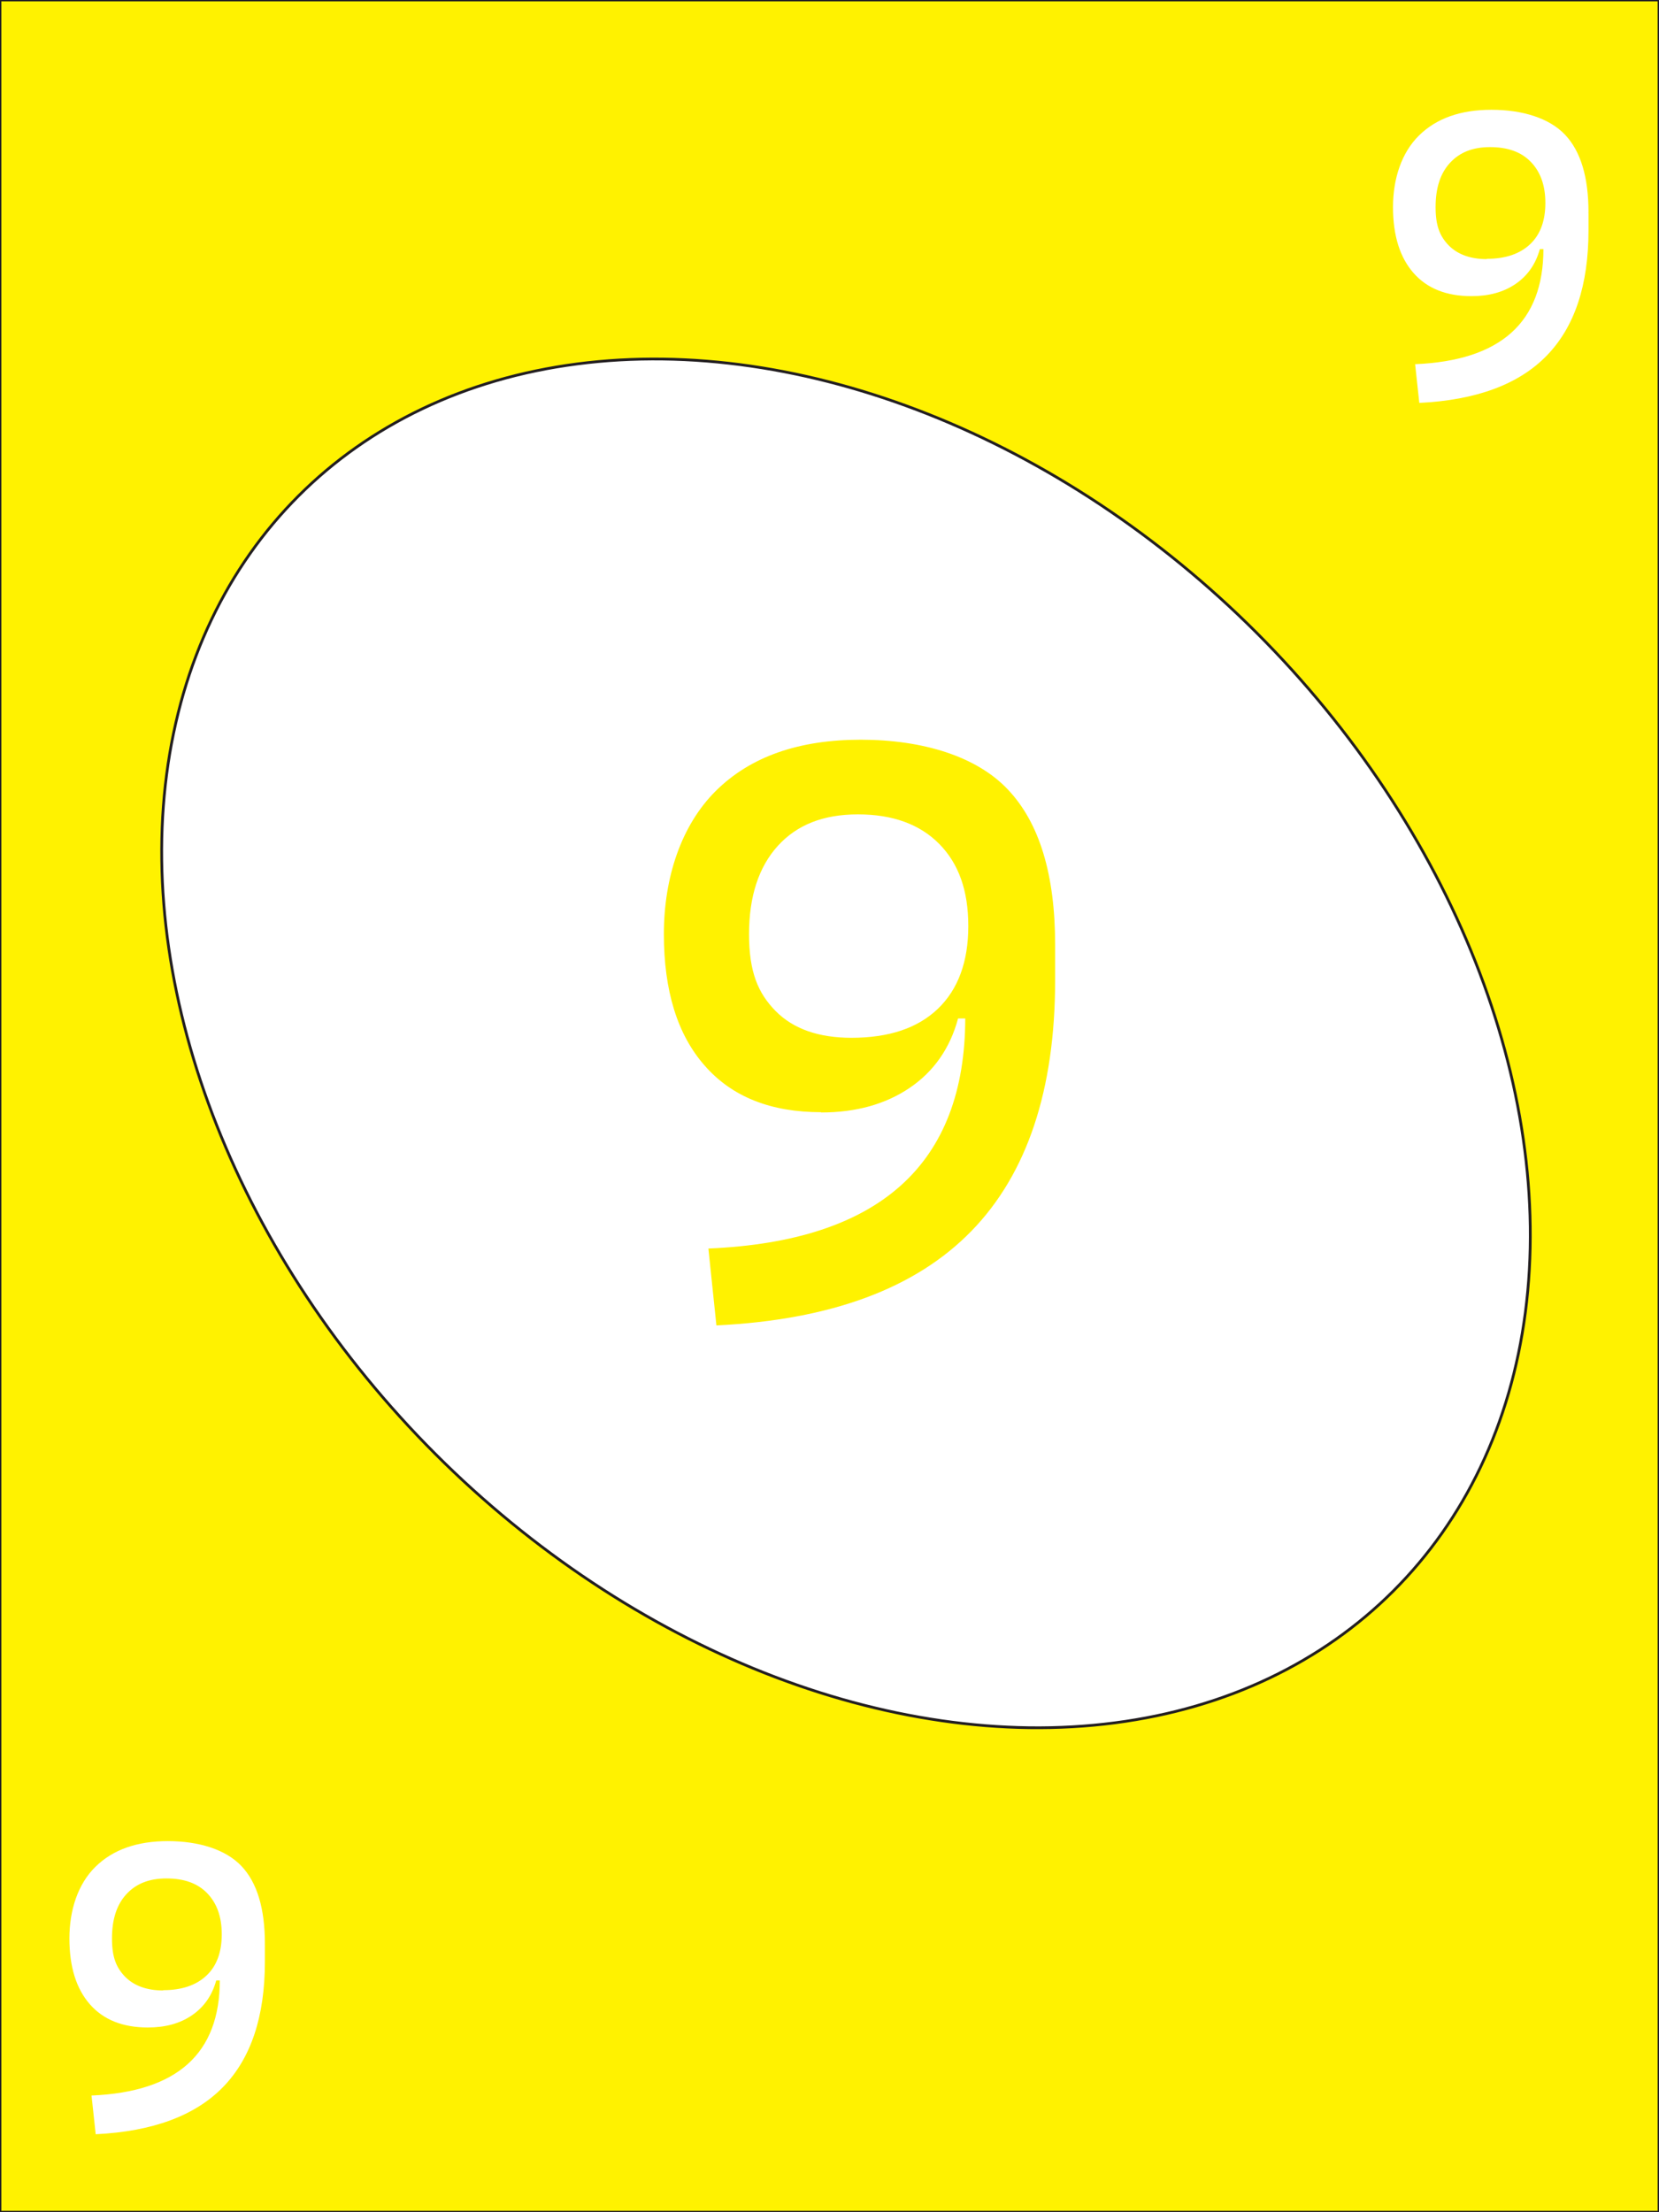 <?xml version="1.0" encoding="UTF-8"?>
<svg id="Layer_1" xmlns="http://www.w3.org/2000/svg" version="1.1" viewBox="0 0 600 800">
  <rect x="0" y="0" width="600" height="800" fill="#808080" stroke="none"/>
  <!-- Generator: Adobe Illustrator 29.1.0, SVG Export Plug-In . SVG Version: 2.1.0 Build 142)  -->
  <defs>
    <style>
      .st0, .st1 {
        fill: #fff;
      }

      .st1, .st2 {
        stroke: #231f20;
        stroke-miterlimit: 10;
      }

      .st2, .st3 {
        fill: #fff200;
      }
    </style>
  </defs>
  <rect class="st2" width="600" height="800"/>
  <ellipse class="st1" cx="306" cy="377.3" rx="210" ry="280" transform="translate(-177.2 326.9) rotate(-45)"/>
  <path class="st3" d="M296.9,402.2c-18.2,0-32.2-5.6-42-16.8-9.9-11.2-14.8-27.1-14.8-47.6s6.3-39.4,18.8-51.8c12.5-12.4,30-18.5,52.4-18.5s41.9,6,53.2,18c11.4,12,17.1,30.7,17.1,56.1l-24.3,26.7h-10.8c-2.9,10.8-8.8,19.2-17.5,25.1-8.7,5.9-19.4,8.9-32,8.9ZM259.1,479.3l-2.9-27.8c61.9-2.6,92.9-30.5,92.9-83.5v-16.7l32.5-9.7v12.9c0,39.6-10.1,69.9-30.2,90.6-20.2,20.8-50.9,32.2-92.2,34.2ZM307.9,375.3c13.6,0,24-3.5,31.3-10.5s11-17,11-29.9-3.5-22.6-10.5-29.7c-7-7.1-16.8-10.7-29.4-10.7s-22.1,3.8-29,11.4c-6.9,7.6-10.4,18.3-10.4,31.9s3.2,21.3,9.6,27.8c6.4,6.5,15.6,9.7,27.5,9.7Z"/>
  <path class="st0" d="M532.2,107.1c-9.1,0-16.1-2.8-21-8.4-4.9-5.6-7.4-13.5-7.4-23.8s3.1-19.7,9.4-25.9c6.3-6.2,15-9.3,26.2-9.3s20.9,3,26.6,9c5.7,6,8.5,15.4,8.5,28.1l-12.2,13.3h-5.4c-1.5,5.4-4.4,9.6-8.8,12.6-4.4,3-9.7,4.4-16,4.4ZM513.3,145.6l-1.5-13.9c31-1.3,46.4-15.2,46.4-41.7v-8.3l16.3-4.8v6.4c0,19.8-5,34.9-15.1,45.3-10.1,10.4-25.5,16.1-46.1,17.1ZM537.7,93.6c6.8,0,12-1.8,15.7-5.3s5.5-8.5,5.5-14.9-1.8-11.3-5.3-14.9c-3.5-3.6-8.4-5.3-14.7-5.3s-11,1.9-14.5,5.7c-3.5,3.8-5.2,9.1-5.2,16s1.6,10.6,4.8,13.9c3.2,3.2,7.8,4.9,13.7,4.9Z"/>
  <path class="st0" d="M53.5,733.2c-9.1,0-16.1-2.8-21-8.4-4.9-5.6-7.4-13.5-7.4-23.8s3.1-19.7,9.4-25.9c6.3-6.2,15-9.3,26.2-9.3s20.9,3,26.6,9c5.7,6,8.5,15.4,8.5,28.1l-12.2,13.3h-5.4c-1.5,5.4-4.4,9.6-8.8,12.6-4.4,3-9.7,4.4-16,4.4ZM34.6,771.7l-1.5-13.9c31-1.3,46.4-15.2,46.4-41.7v-8.3l16.3-4.8v6.4c0,19.8-5,34.9-15.1,45.3-10.1,10.4-25.5,16.1-46.1,17.1ZM59,719.7c6.8,0,12-1.8,15.7-5.3s5.5-8.5,5.5-14.9-1.8-11.3-5.3-14.9c-3.5-3.6-8.4-5.3-14.7-5.3s-11,1.9-14.5,5.7c-3.5,3.8-5.2,9.1-5.2,16s1.6,10.6,4.8,13.9c3.2,3.2,7.8,4.9,13.7,4.9Z"/>
</svg>